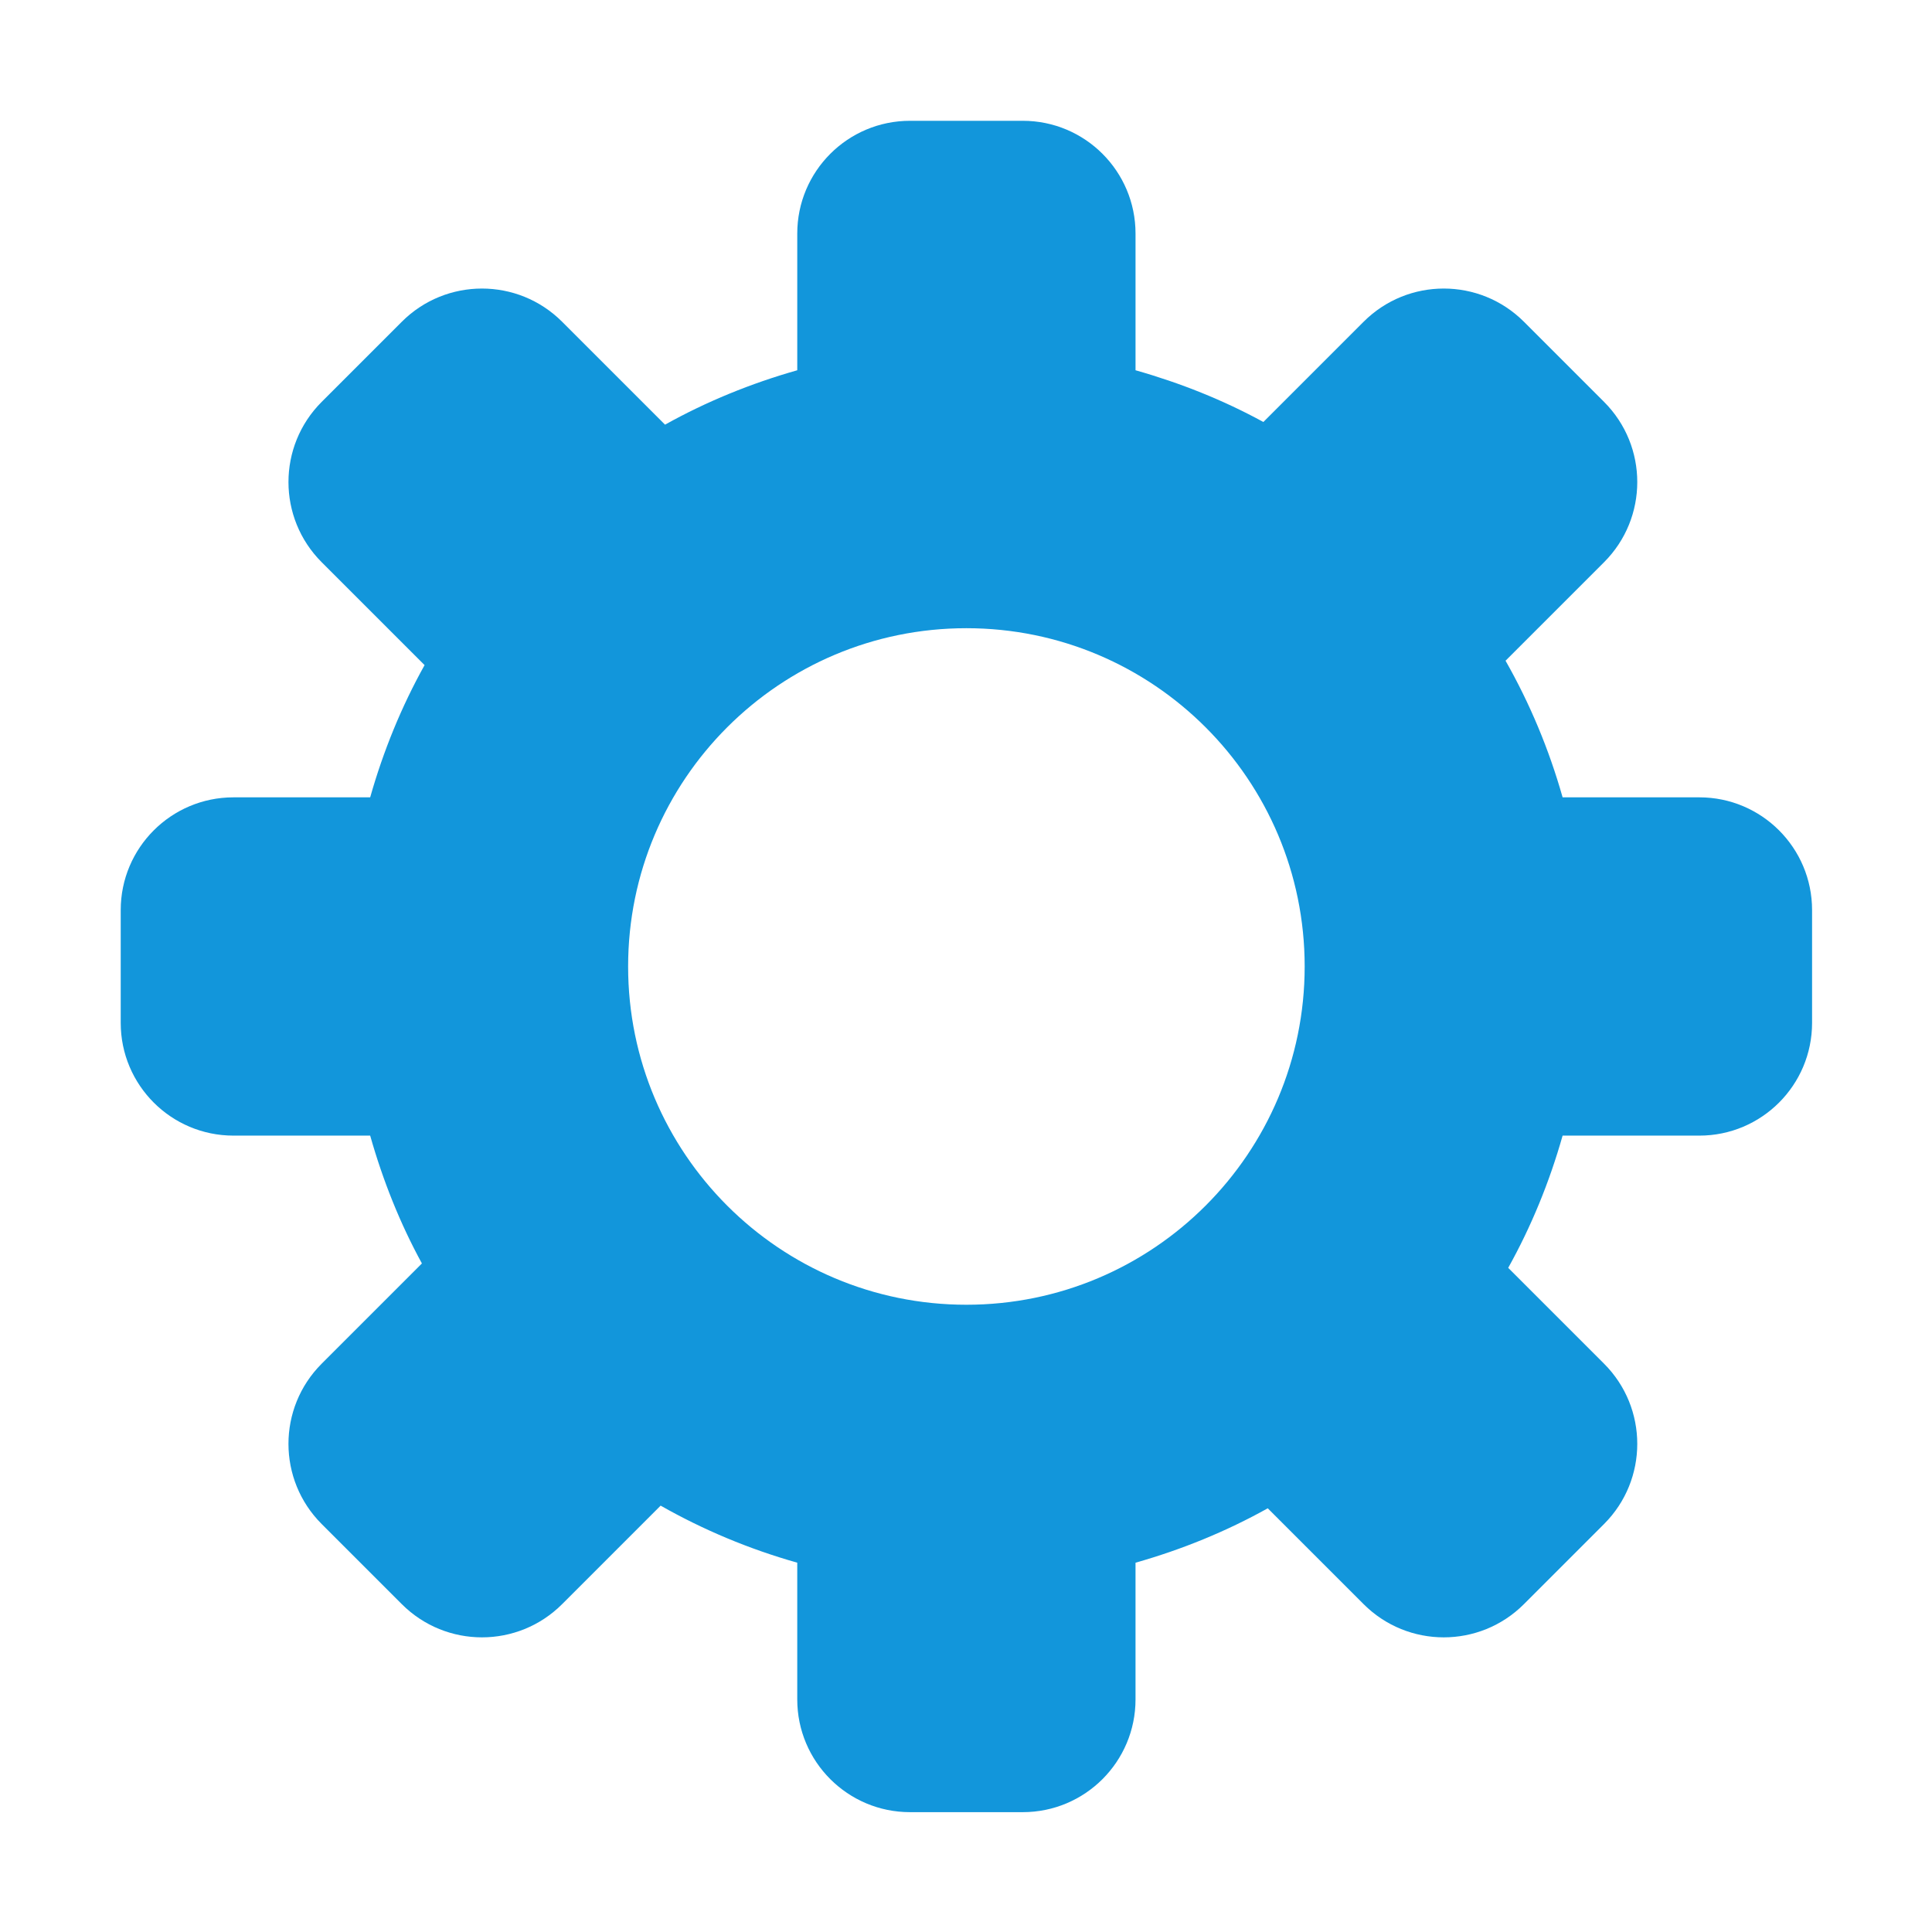 <?xml version="1.0" standalone="no"?><!DOCTYPE svg PUBLIC "-//W3C//DTD SVG 1.1//EN" "http://www.w3.org/Graphics/SVG/1.1/DTD/svg11.dtd"><svg t="1591242327223" class="icon" viewBox="0 0 1024 1024" version="1.1" xmlns="http://www.w3.org/2000/svg" p-id="10259" xmlns:xlink="http://www.w3.org/1999/xlink" width="200" height="200"><defs><style type="text/css"></style></defs><path d="M900.679 422.606l-72.462 0c-7.235-25.546-17.396-49.805-30.245-72.413l52.22-52.218c23.461-23.461 23.461-61.502 0-84.963l-42.481-42.482c-23.463-23.463-61.502-23.463-84.963 0l-53.134 53.134c-21.24-11.612-44.001-20.689-67.759-27.419l0-72.458c0-33.008-26.755-59.765-59.764-59.765l-59.764 0c-33.005 0-59.764 26.757-59.764 59.765l0 72.458c-24.646 6.982-48.157 16.608-70.081 28.833l-54.551-54.548c-23.46-23.463-61.502-23.463-84.962 0l-42.482 42.482c-23.461 23.461-23.461 61.502 0 84.963l54.548 54.545c-12.226 21.931-21.85 45.436-28.835 70.086l-72.458 0c-33.003 0-59.762 26.754-59.762 59.762l0 59.764c0 33.008 26.759 59.767 59.762 59.767l72.458 0c6.731 23.756 15.812 46.512 27.423 67.756l-53.136 53.133c-23.461 23.463-23.461 61.503 0 84.963l42.482 42.484c23.46 23.461 61.502 23.461 84.962 0l52.221-52.221c22.607 12.85 46.869 23.011 72.41 30.245l0 72.459c0 33.006 26.759 59.762 59.764 59.762l59.764 0c33.009 0 59.764-26.756 59.764-59.762l0-72.459c24.652-6.98 48.159-16.61 70.085-28.832l50.808 50.808c23.461 23.461 61.5 23.461 84.963 0l42.481-42.484c23.461-23.46 23.461-61.5 0-84.963l-50.808-50.807c12.23-21.927 21.853-45.431 28.833-70.082l72.462 0c33.005 0 59.761-26.759 59.761-59.767l0-59.764C960.44 449.361 933.684 422.606 900.679 422.606zM512.21 691.542c-99.015 0-179.291-80.269-179.291-179.29 0-99.02 80.276-179.293 179.291-179.293 99.02 0 179.293 80.273 179.293 179.293C691.503 611.273 611.23 691.542 512.21 691.542z" p-id="10260" fill="#1296db"></path></svg>
